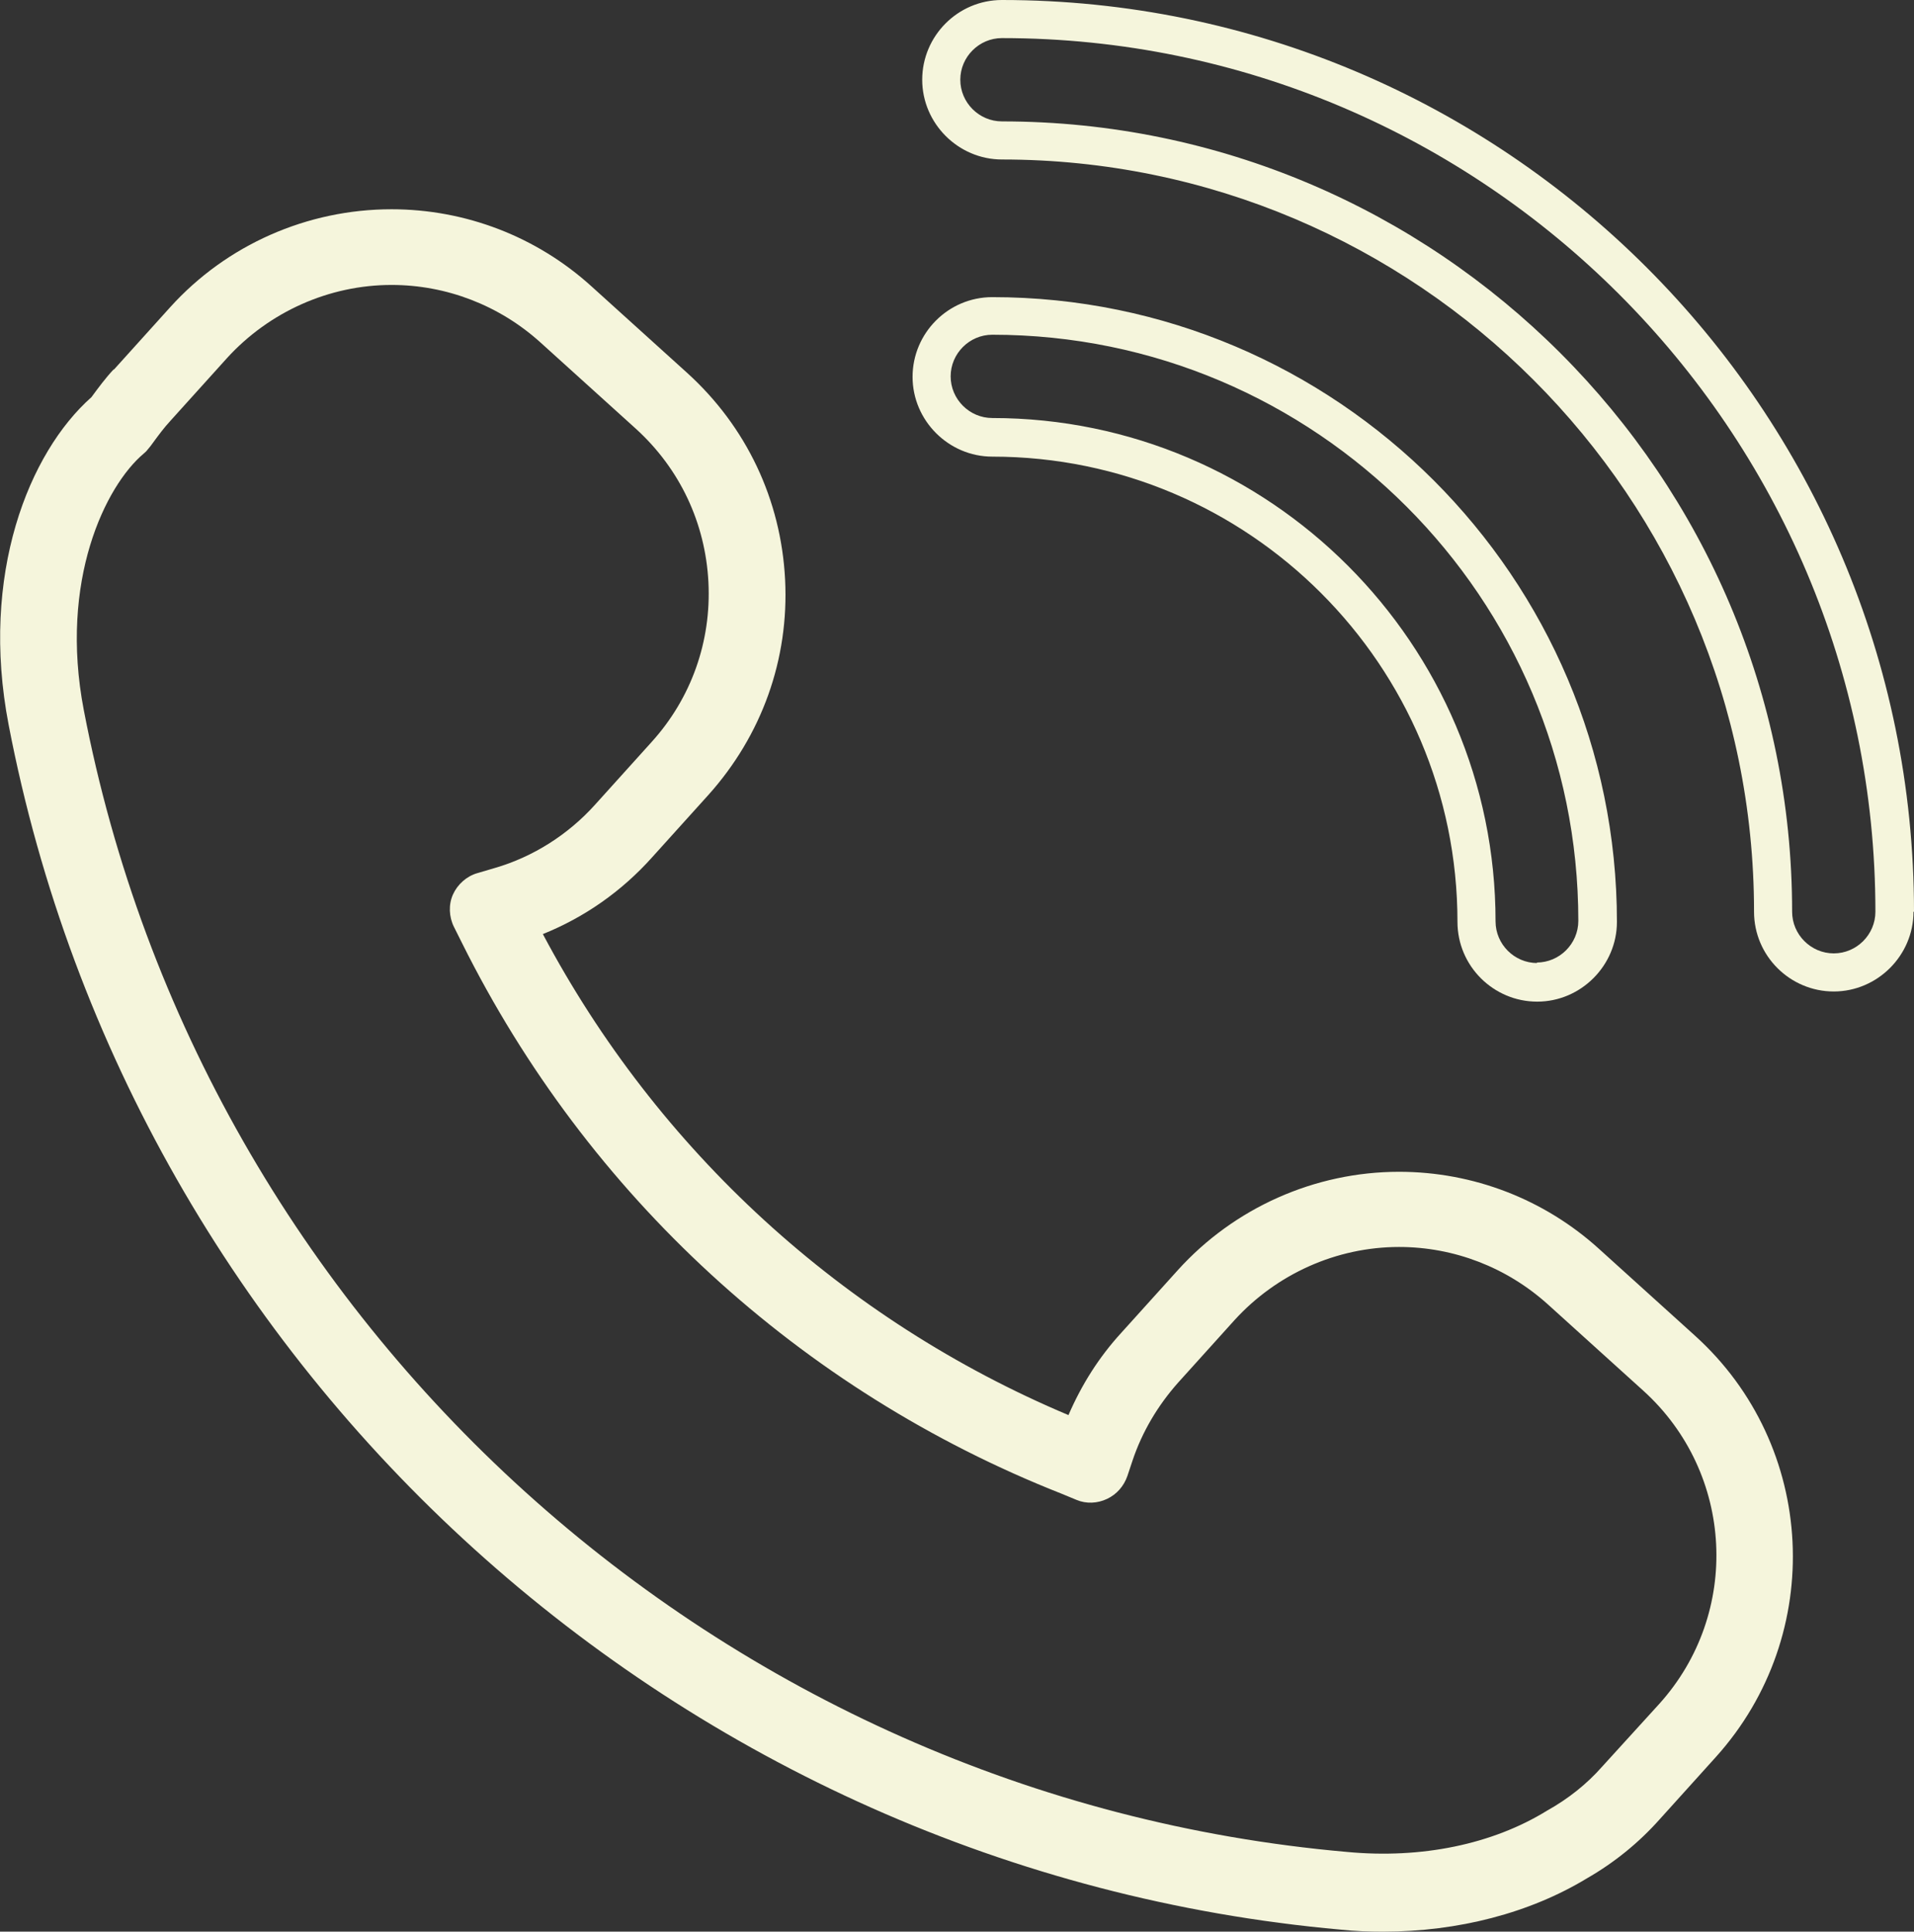 <svg xmlns="http://www.w3.org/2000/svg" id="Capa_2" data-name="Capa 2" viewBox="0 0 37.69 38.03"><rect x="0" y="0" width="37.69" height="38.03" fill="#333333" stroke="none"/><defs><style> .cls-1 { fill: beige; } </style></defs><g id="Capa_1-2" data-name="Capa 1"><g><path class="cls-1" d="M2.24,7.27c-.16.17-.3.36-.44.55C.57,8.91-.4,11.31.17,14.27c2.46,12.8,13.24,22.56,26.23,23.72.28.03.56.04.83.04,1.49,0,2.9-.37,4.02-1.05.54-.31,1.02-.7,1.43-1.16l1.11-1.23c2.17-2.41,1.99-6.13-.42-8.3l-1.88-1.7c-1.08-.98-2.48-1.52-3.94-1.52-1.66,0-3.25.71-4.36,1.94l-1.11,1.23c-.44.48-.78,1.02-1.04,1.62-4.44-1.87-8.09-5.21-10.35-9.47.82-.33,1.55-.84,2.15-1.51l1.11-1.23c1.05-1.17,1.59-2.67,1.51-4.24-.08-1.57-.76-3.01-1.93-4.07l-1.88-1.7c-1.08-.98-2.48-1.52-3.94-1.52-1.66,0-3.25.7-4.36,1.93l-1.11,1.23ZM4.47,7.05c.83-.91,2.01-1.44,3.24-1.44,1.08,0,2.12.4,2.93,1.13l1.88,1.7c.87.79,1.37,1.86,1.43,3.02.06,1.17-.34,2.29-1.12,3.15l-1.11,1.23h0c-.53.59-1.22,1.03-1.98,1.25l-.34.1c-.21.06-.39.22-.48.42-.09.2-.08.44.02.64l.16.32c2.47,4.96,6.66,8.81,11.81,10.84l.29.12c.19.08.41.07.6-.02.19-.09.33-.25.4-.45l.1-.3c.19-.57.5-1.09.9-1.54l1.11-1.23c.83-.91,2.01-1.44,3.24-1.44,1.08,0,2.12.4,2.93,1.13l1.88,1.7c1.79,1.62,1.93,4.38.31,6.17l-1.12,1.23c-.3.34-.66.63-1.09.87-1.07.66-2.47.95-3.94.81C14.21,35.38,3.98,26.13,1.65,13.98c-.49-2.55.43-4.42,1.18-5.05.02-.02.05-.04.07-.07l.05-.06s.04-.05.06-.08c.11-.15.22-.3.35-.44l1.11-1.23Z"></path><path class="cls-1" d="M37.69,17.95C37.69,8.05,29.63,0,19.73,0c-.87,0-1.57.71-1.57,1.57s.71,1.57,1.57,1.57c8.17,0,14.81,6.64,14.81,14.81,0,.87.71,1.57,1.57,1.57s1.57-.71,1.57-1.57ZM36.11,18.77c-.45,0-.82-.37-.82-.82,0-8.58-6.98-15.56-15.56-15.56-.45,0-.82-.37-.82-.82s.37-.82.82-.82c9.48,0,17.2,7.72,17.2,17.2,0,.45-.37.82-.82.82Z"></path><path class="cls-1" d="M19.54,5.85c-.87,0-1.57.71-1.57,1.57s.71,1.57,1.57,1.57c5.05,0,9.16,4.11,9.16,9.16,0,.87.71,1.57,1.57,1.57s1.57-.71,1.57-1.57c0-6.78-5.52-12.3-12.3-12.3ZM30.27,18.96c-.45,0-.82-.37-.82-.82,0-5.46-4.45-9.91-9.91-9.91-.45,0-.82-.37-.82-.82s.37-.82.82-.82c6.37,0,11.54,5.18,11.54,11.54,0,.45-.37.82-.82.82Z"></path></g></g></svg>